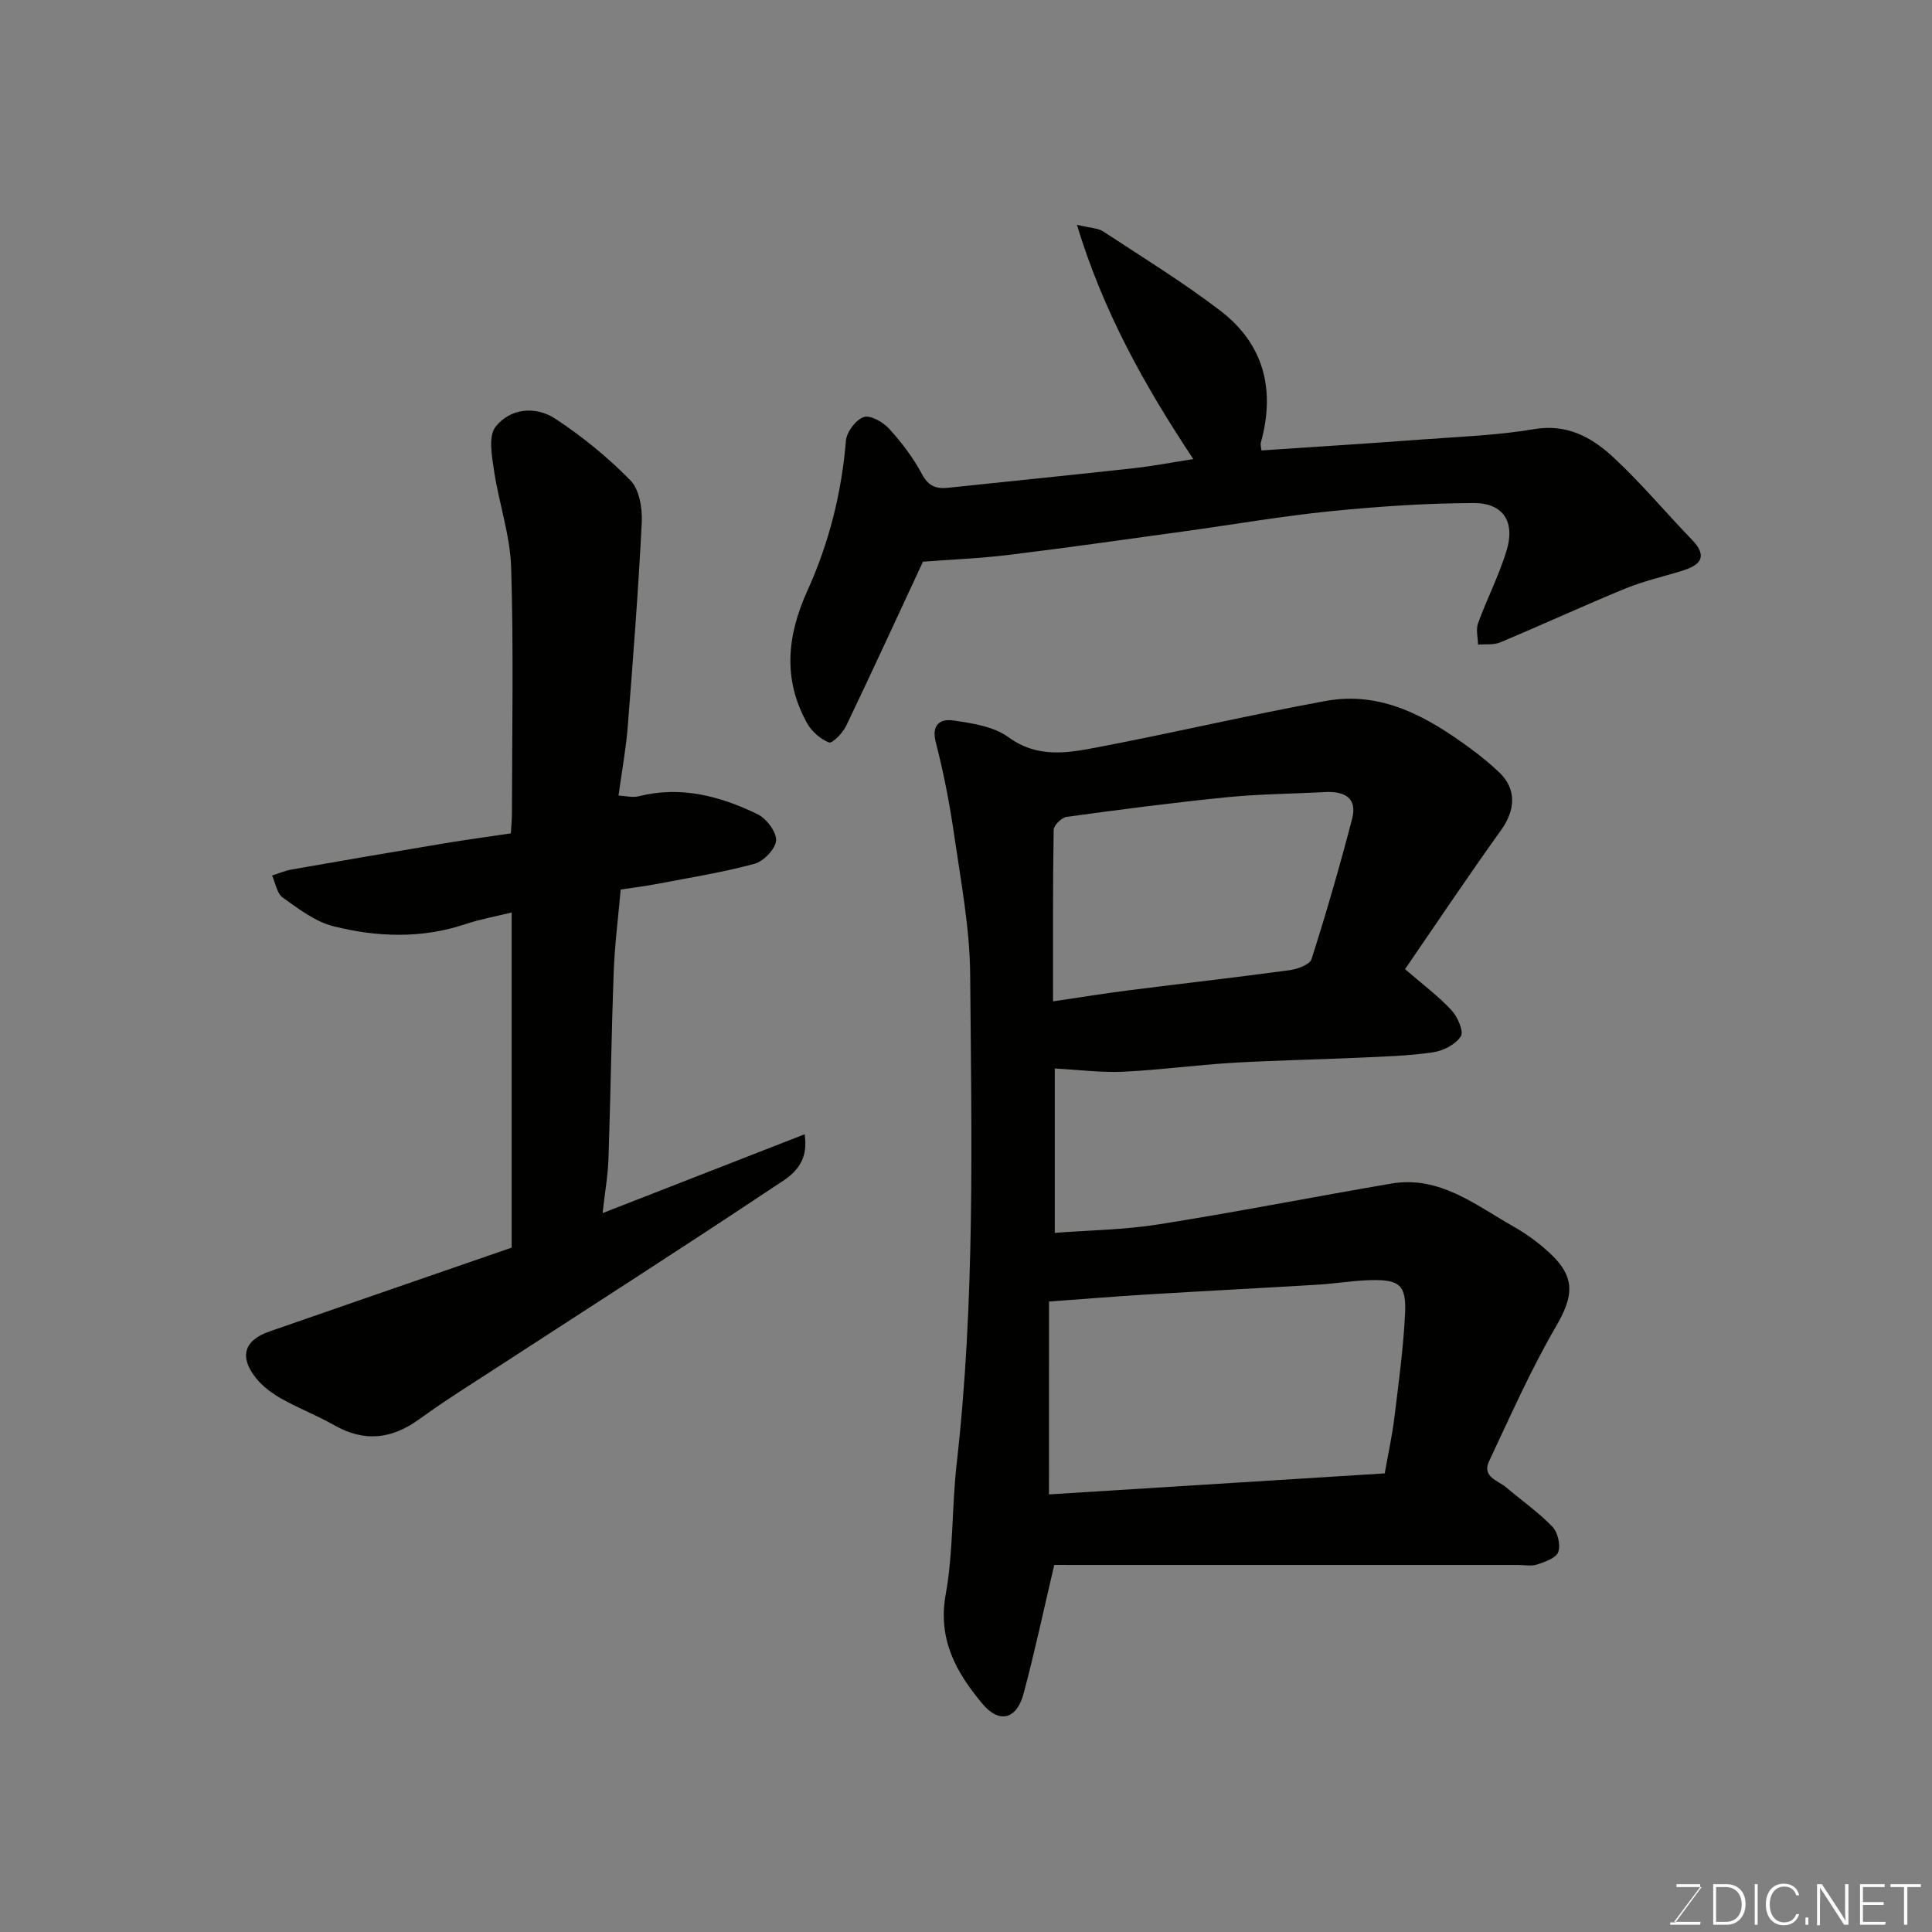 <svg enable-background="new 0 0 400 400" viewBox="0 0 400 400" xmlns="http://www.w3.org/2000/svg"><rect x="0" y="0" width="400" height="400" fill="#808080" stroke="none"/><path d="m218.27 324c-2.2 9.35-4.05 18.08-6.36 26.69-1.43 5.31-5.04 6.22-8.52 2.05-5.4-6.46-9.28-13.31-7.59-22.66 1.6-8.86 1.25-18.06 2.27-27.05 3.83-33.72 3.08-67.57 2.79-101.39-.08-9.45-1.88-18.91-3.24-28.31-.95-6.6-2.2-13.2-3.88-19.65-.98-3.78 1.09-4.88 3.58-4.52 3.94.57 8.39 1.23 11.45 3.46 6.14 4.48 12.45 3.25 18.76 2.04 15.67-3 31.22-6.65 46.92-9.53 11.55-2.12 21.05 3.26 29.96 9.81 2.11 1.56 4.17 3.22 6.06 5.04 3.55 3.43 3.27 7.76.34 11.85-6.9 9.61-13.48 19.46-19.91 28.82 3.76 3.26 6.96 5.63 9.61 8.5 1.26 1.36 2.6 4.39 1.94 5.41-1.08 1.68-3.64 3-5.75 3.31-5.04.74-10.18.88-15.28 1.11-8.76.4-17.54.55-26.3 1.07-7.55.45-15.06 1.49-22.61 1.84-4.57.21-9.18-.41-14.13-.67v34.03c7.18-.55 14.4-.63 21.46-1.75 16.1-2.55 32.11-5.7 48.18-8.45 10.02-1.71 17.46 4.44 25.37 8.91 2.68 1.52 5.24 3.4 7.5 5.5 5.37 5 4.9 8.92 1.26 15.17-5.22 8.96-9.43 18.52-13.86 27.92-1.52 3.22 1.86 3.96 3.57 5.41 3.19 2.71 6.65 5.13 9.54 8.12 1.12 1.16 1.73 3.76 1.22 5.25-.42 1.23-2.73 2.03-4.36 2.58-1.2.4-2.64.1-3.97.1-30.49 0-60.99 0-91.48 0-1.83-.01-3.62-.01-4.54-.01zm-1.09-14.6c23.51-1.47 46.47-2.91 69.51-4.35.73-4.14 1.54-7.79 1.99-11.48.88-7.15 1.86-14.31 2.22-21.5.3-6.03-1.12-7.19-7.16-7.03-3.6.09-7.18.71-10.78.93-11.84.72-23.69 1.32-35.53 2.04-6.7.41-13.39.96-20.24 1.46-.01 13.06-.01 25.97-.01 39.93zm.84-102.08c5.13-.75 10.45-1.62 15.8-2.3 11.05-1.41 22.11-2.65 33.15-4.15 1.65-.22 4.2-1.14 4.57-2.3 3.06-9.58 5.85-19.25 8.39-28.99 1.17-4.49-1.66-5.8-5.65-5.59-6.76.37-13.55.4-20.28 1.07-11.08 1.11-22.12 2.55-33.15 4.06-1.04.14-2.68 1.74-2.7 2.68-.19 11.55-.13 23.11-.13 35.52z" fill="#010100"/><path d="m105.93 258.31c0-11.53 0-22.95 0-34.38 0-11.48 0-22.95 0-35.01-3.41.84-6.55 1.4-9.53 2.4-9.1 3.05-18.33 2.72-27.37.45-3.78-.95-7.22-3.61-10.5-5.94-1.2-.86-1.49-3-2.2-4.56 1.35-.42 2.67-1.01 4.05-1.25 10.44-1.83 20.89-3.62 31.35-5.37 4.52-.75 9.06-1.37 14.03-2.11.07-1.19.23-2.63.23-4.07.02-16.99.36-33.99-.16-50.97-.21-6.73-2.55-13.36-3.55-20.09-.45-3.02-1.2-7.13.32-9.05 3.05-3.86 8.3-4.35 12.38-1.66 5.58 3.67 10.86 7.98 15.53 12.74 1.86 1.9 2.5 5.79 2.36 8.71-.71 14.14-1.8 28.27-2.91 42.38-.36 4.54-1.2 9.05-1.9 14.18 1.42.07 2.88.47 4.16.15 8.75-2.21 16.89-.04 24.63 3.72 1.83.89 3.93 3.65 3.83 5.42-.1 1.75-2.58 4.33-4.47 4.84-6.57 1.78-13.34 2.86-20.05 4.14-2.55.49-5.14.81-7.65 1.19-.51 5.75-1.23 11.3-1.44 16.88-.48 12.92-.65 25.86-1.09 38.78-.12 3.57-.75 7.12-1.22 11.33 14.19-5.54 27.69-10.81 41.83-16.32 1.02 6.78-3.42 8.93-6.57 11.03-18.85 12.57-37.95 24.78-56.94 37.13-5.47 3.56-11.02 7.01-16.29 10.84-5.72 4.14-11.37 4.77-17.58 1.24-3.55-2.02-7.41-3.5-10.96-5.51-1.97-1.11-3.92-2.57-5.31-4.32-3.47-4.41-2.37-7.78 2.86-9.59 16.26-5.65 32.56-11.28 50.13-17.35z" fill="#010100"/><path d="m247.06 95.05c-10.16-15.32-18.59-30.42-24.1-48.51 2.83.68 4.36.67 5.43 1.37 8.17 5.37 16.53 10.5 24.28 16.43 9 6.89 11.41 16.35 8.39 27.23-.16.58.08 1.28.12 1.69 11.25-.76 22.32-1.45 33.38-2.28 7.7-.57 15.47-.84 23.05-2.13 6.76-1.14 11.85 1.63 16.24 5.67 5.83 5.37 10.94 11.52 16.46 17.24 3.13 3.24 2.02 5.11-1.73 6.31-4 1.27-8.15 2.18-12.02 3.76-8.71 3.57-17.27 7.53-25.96 11.17-1.35.57-3.05.32-4.59.46-.02-1.48-.47-3.11 0-4.41 1.83-5.04 4.32-9.86 5.89-14.97 1.85-6.02-.63-9.95-6.79-9.93-9.88.03-19.78.71-29.61 1.69-10.08 1.01-20.09 2.76-30.13 4.14-12.15 1.67-24.29 3.41-36.47 4.9-6.05.74-12.16.98-17.81 1.41-5.32 11.43-10.53 22.78-15.93 34.04-.7 1.45-2.87 3.65-3.52 3.39-1.78-.7-3.58-2.27-4.53-3.97-5.07-9.1-4.17-18.14.06-27.47 4.45-9.81 7.08-20.21 7.97-31.04.15-1.81 2.05-4.33 3.7-4.9 1.36-.46 4.01 1.06 5.27 2.45 2.59 2.85 4.99 6.01 6.79 9.4 1.36 2.55 3.01 3.05 5.47 2.79 12.72-1.34 25.45-2.62 38.16-4.02 4.04-.44 8.03-1.21 12.53-1.91z" fill="#010100"/><g fill="#fbfcfa"><path d="m346.9 398 5.4-7.3h-5.2v-.6h4.9v.6l-5.4 7.2h5.5l-.1.6h-6.2v-.5z"/><path d="m354.7 390.1h2.8c2.3 0 3.9 1.6 3.9 4.1s-1.6 4.3-3.9 4.3h-2.8zm.6 7.8h2c2.2 0 3.3-1.6 3.3-3.6 0-1.8-1-3.6-3.3-3.6h-2z"/><path d="m363.9 390.1v8.4h-.6v-8.4z"/><path d="m372.5 396.3c-.4 1.3-1.4 2.3-3.2 2.3-2.4 0-3.7-1.9-3.7-4.3 0-2.3 1.2-4.3 3.7-4.3 1.8 0 2.9 1 3.2 2.4h-.6c-.4-1.1-1.1-1.8-2.5-1.8-2.1 0-3 1.9-3 3.7s.9 3.7 3 3.7c1.4 0 2.1-.7 2.5-1.7z"/><path d="m373.8 398.5v-1.5h.6v1.5z"/><path d="m376.2 398.5v-8.4h1c1.3 2 4.4 6.6 4.9 7.6-.1-1.2-.1-2.4-.1-3.8v-3.8h.7v8.4h-.9c-1.2-1.9-4.4-6.8-5-7.7.1 1.1 0 2.3 0 3.9v3.9h-.6z"/><path d="m390 394.4h-4.3v3.5h4.7l-.1.6h-5.2v-8.4h5.1v.6h-4.5v3.1h4.3z"/><path d="m394.2 390.7h-2.8v-.6h6.3v.6h-2.8v7.8h-.7z"/></g></svg>